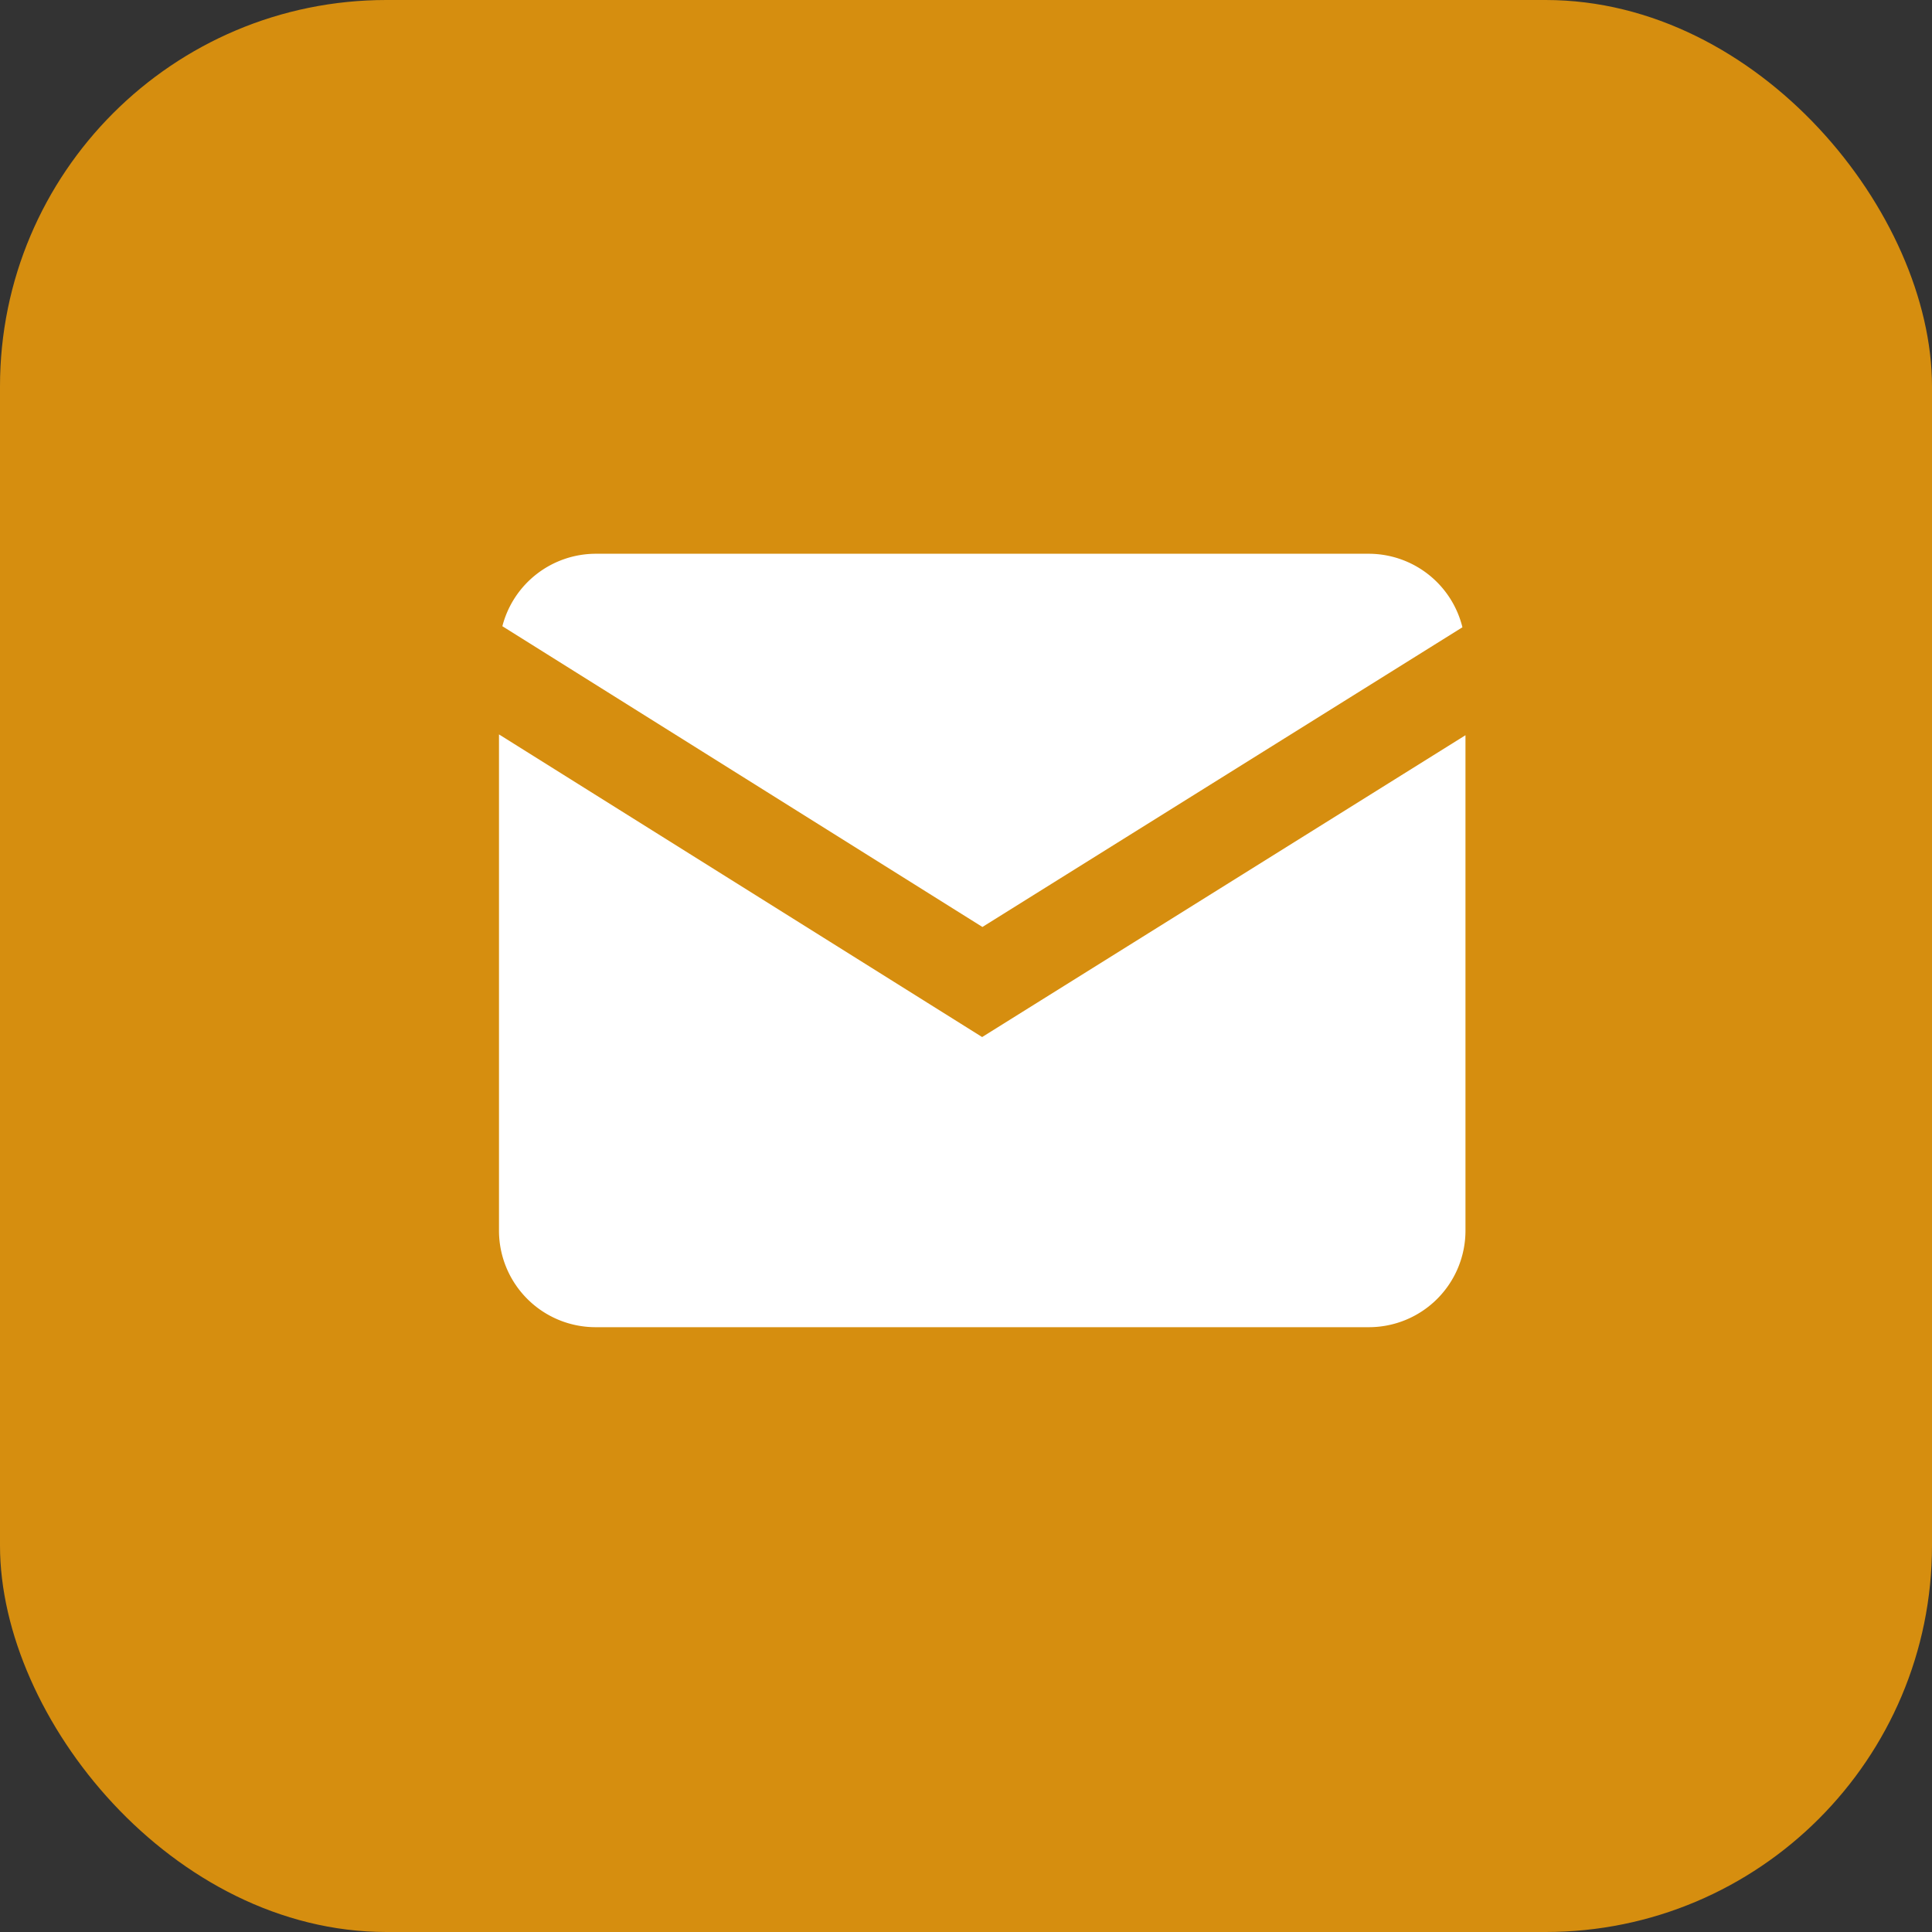 <svg id="コンポーネント_440_32" data-name="コンポーネント 440 – 32" xmlns="http://www.w3.org/2000/svg" width="40" height="40" viewBox="0 0 40 40">
  <rect x="0" y="0" width="40" height="40" fill="#333333" stroke="none"/>
  <rect id="長方形_10643" data-name="長方形 10643" width="40" height="40" rx="8" fill="#d68e0f"/>
  <g id="icons8-important-mail" transform="translate(10.331 11.465)">
    <path id="パス_13068" data-name="パス 13068" d="M-31.478-53.016a2,2,0,0,0-1.936-1.522H-49.424a2,2,0,0,0-1.931,1.5l9.939,6.227Z" transform="translate(51.425 54.538)" fill="#fff"/>
    <path id="パス_13069" data-name="パス 13069" d="M-51.425-50.8v10.273a2,2,0,0,0,2,2h16.01a2,2,0,0,0,2-2V-50.783l-10.007,6.249Z" transform="translate(51.425 54.54)" fill="#fff"/>
  </g>
</svg>
